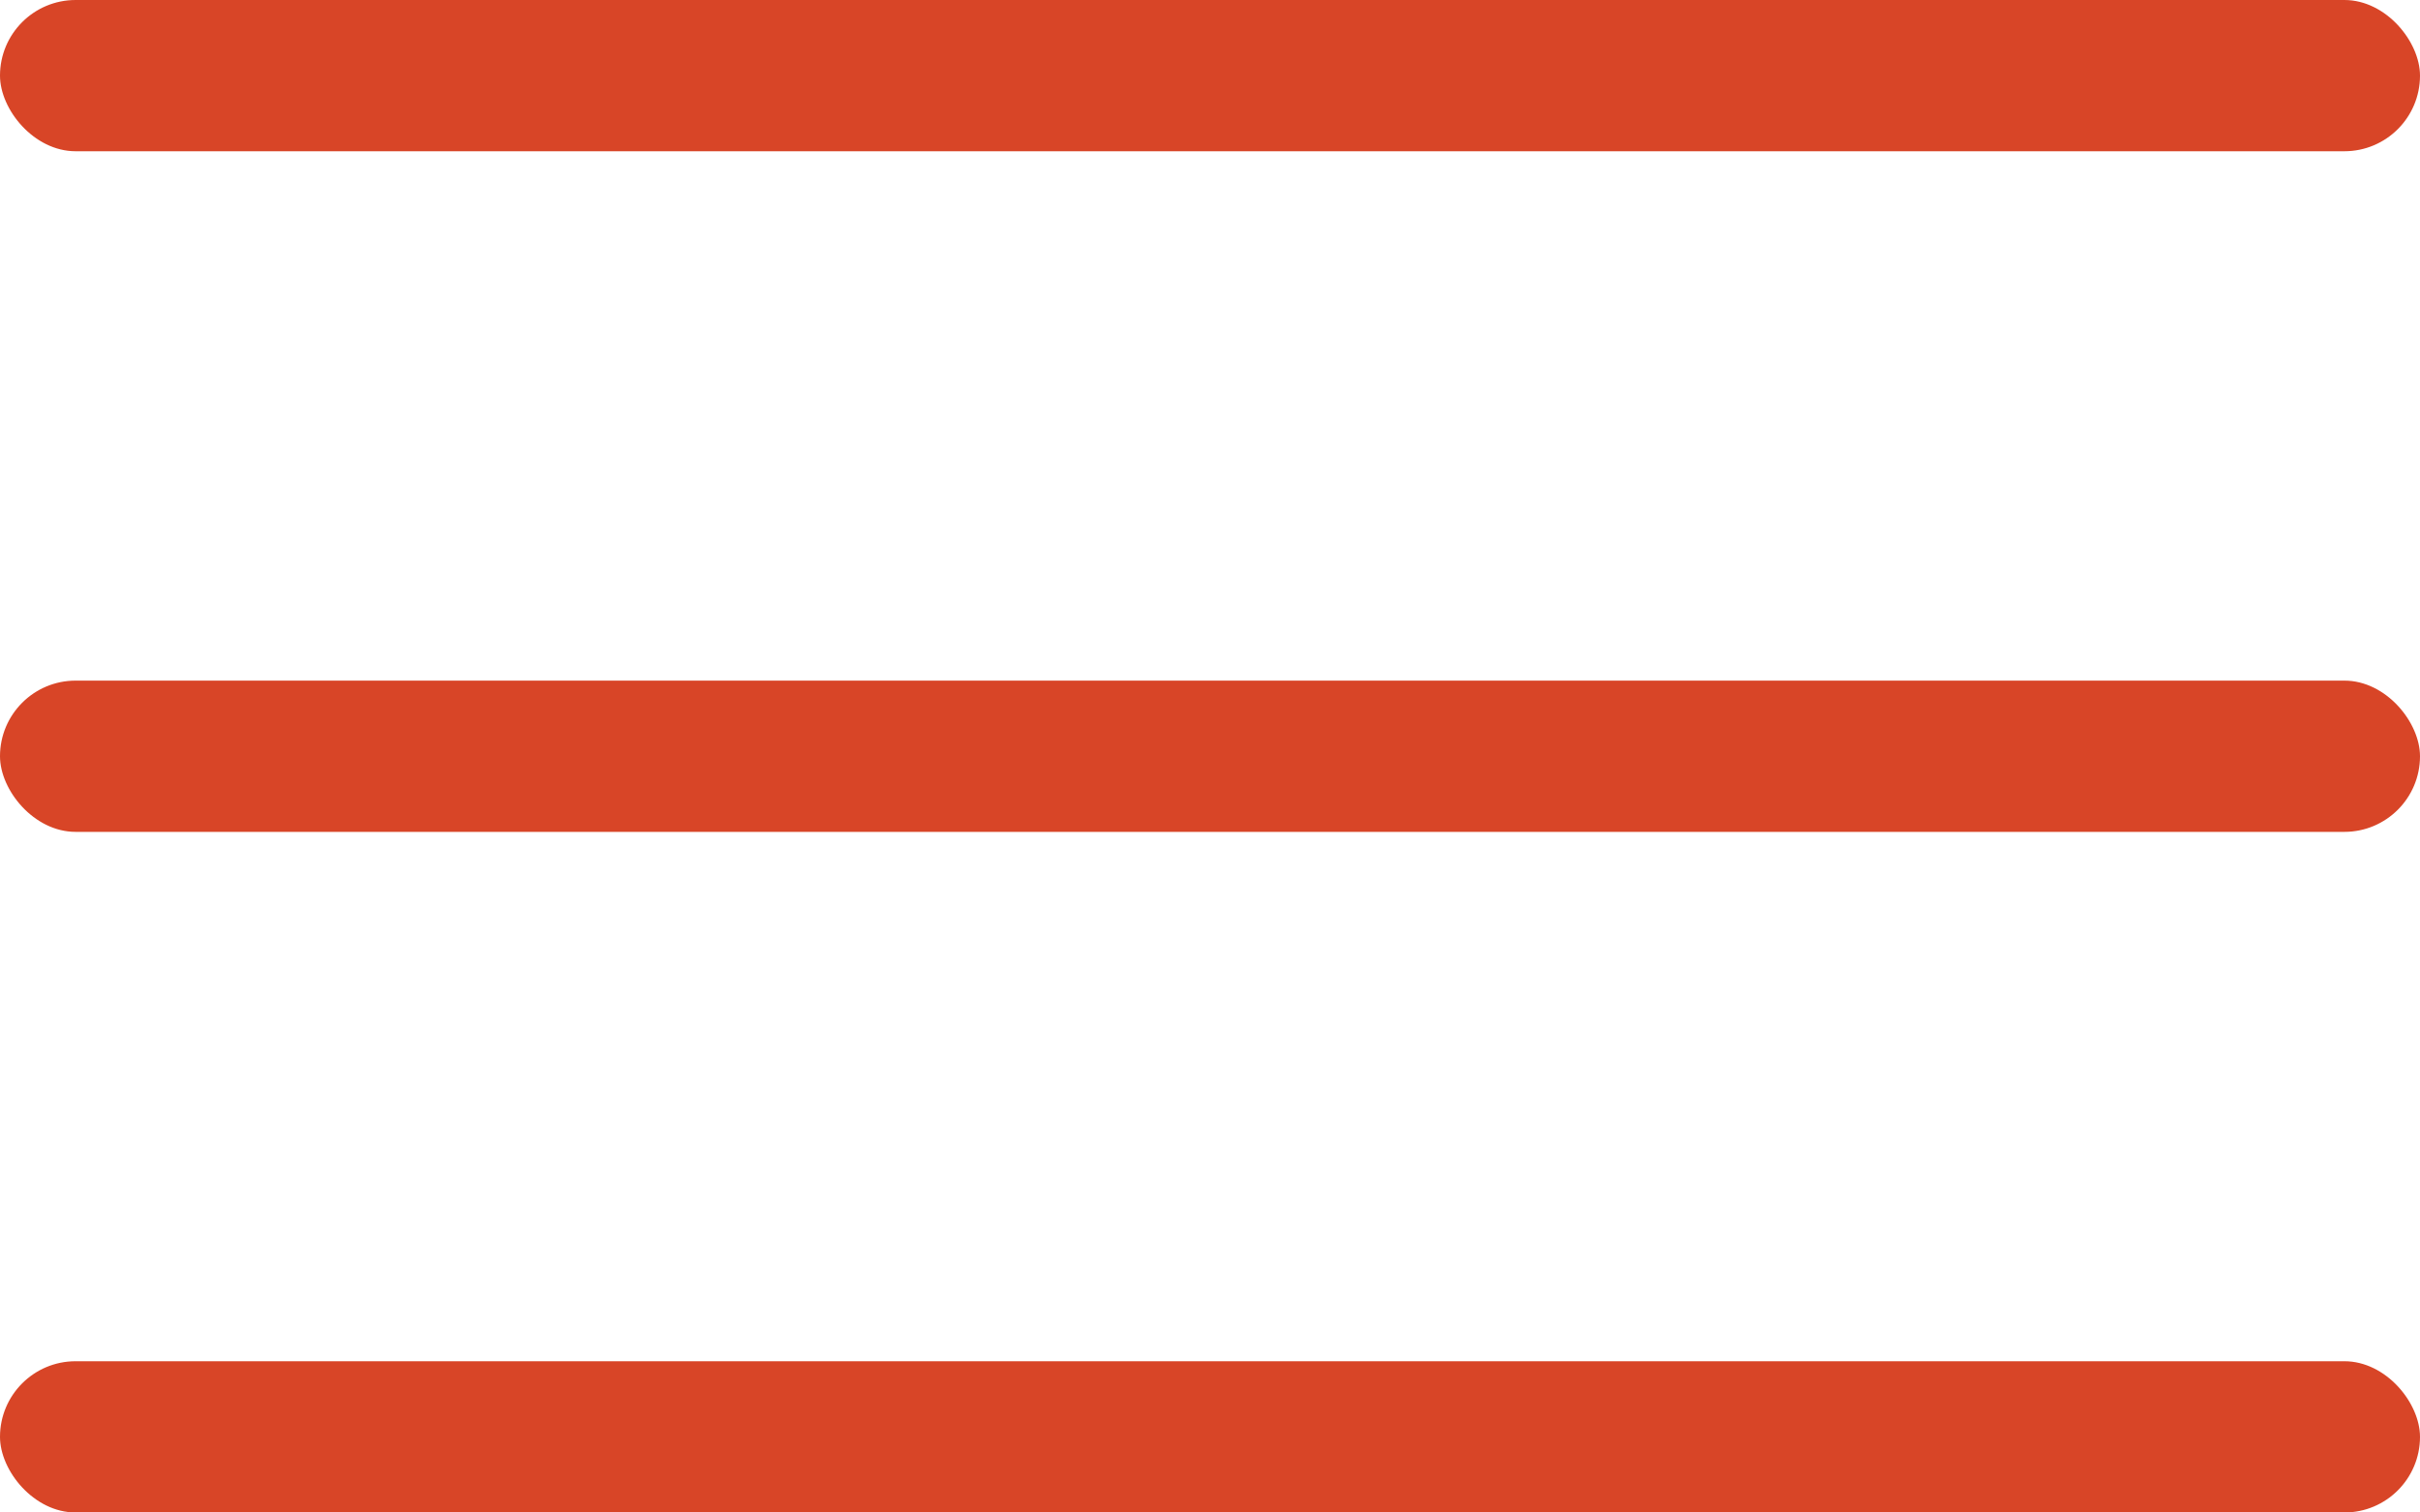 <svg width="40" height="25" viewBox="0 0 40 25" fill="none" xmlns="http://www.w3.org/2000/svg">
<rect width="40" height="2.5" rx="1.25" fill="#D84527"/>
<rect y="11.25" width="40" height="2.5" rx="1.25" fill="#D84527"/>
<rect y="22.5" width="40" height="2.5" rx="1.25" fill="#D84527"/>
</svg>
